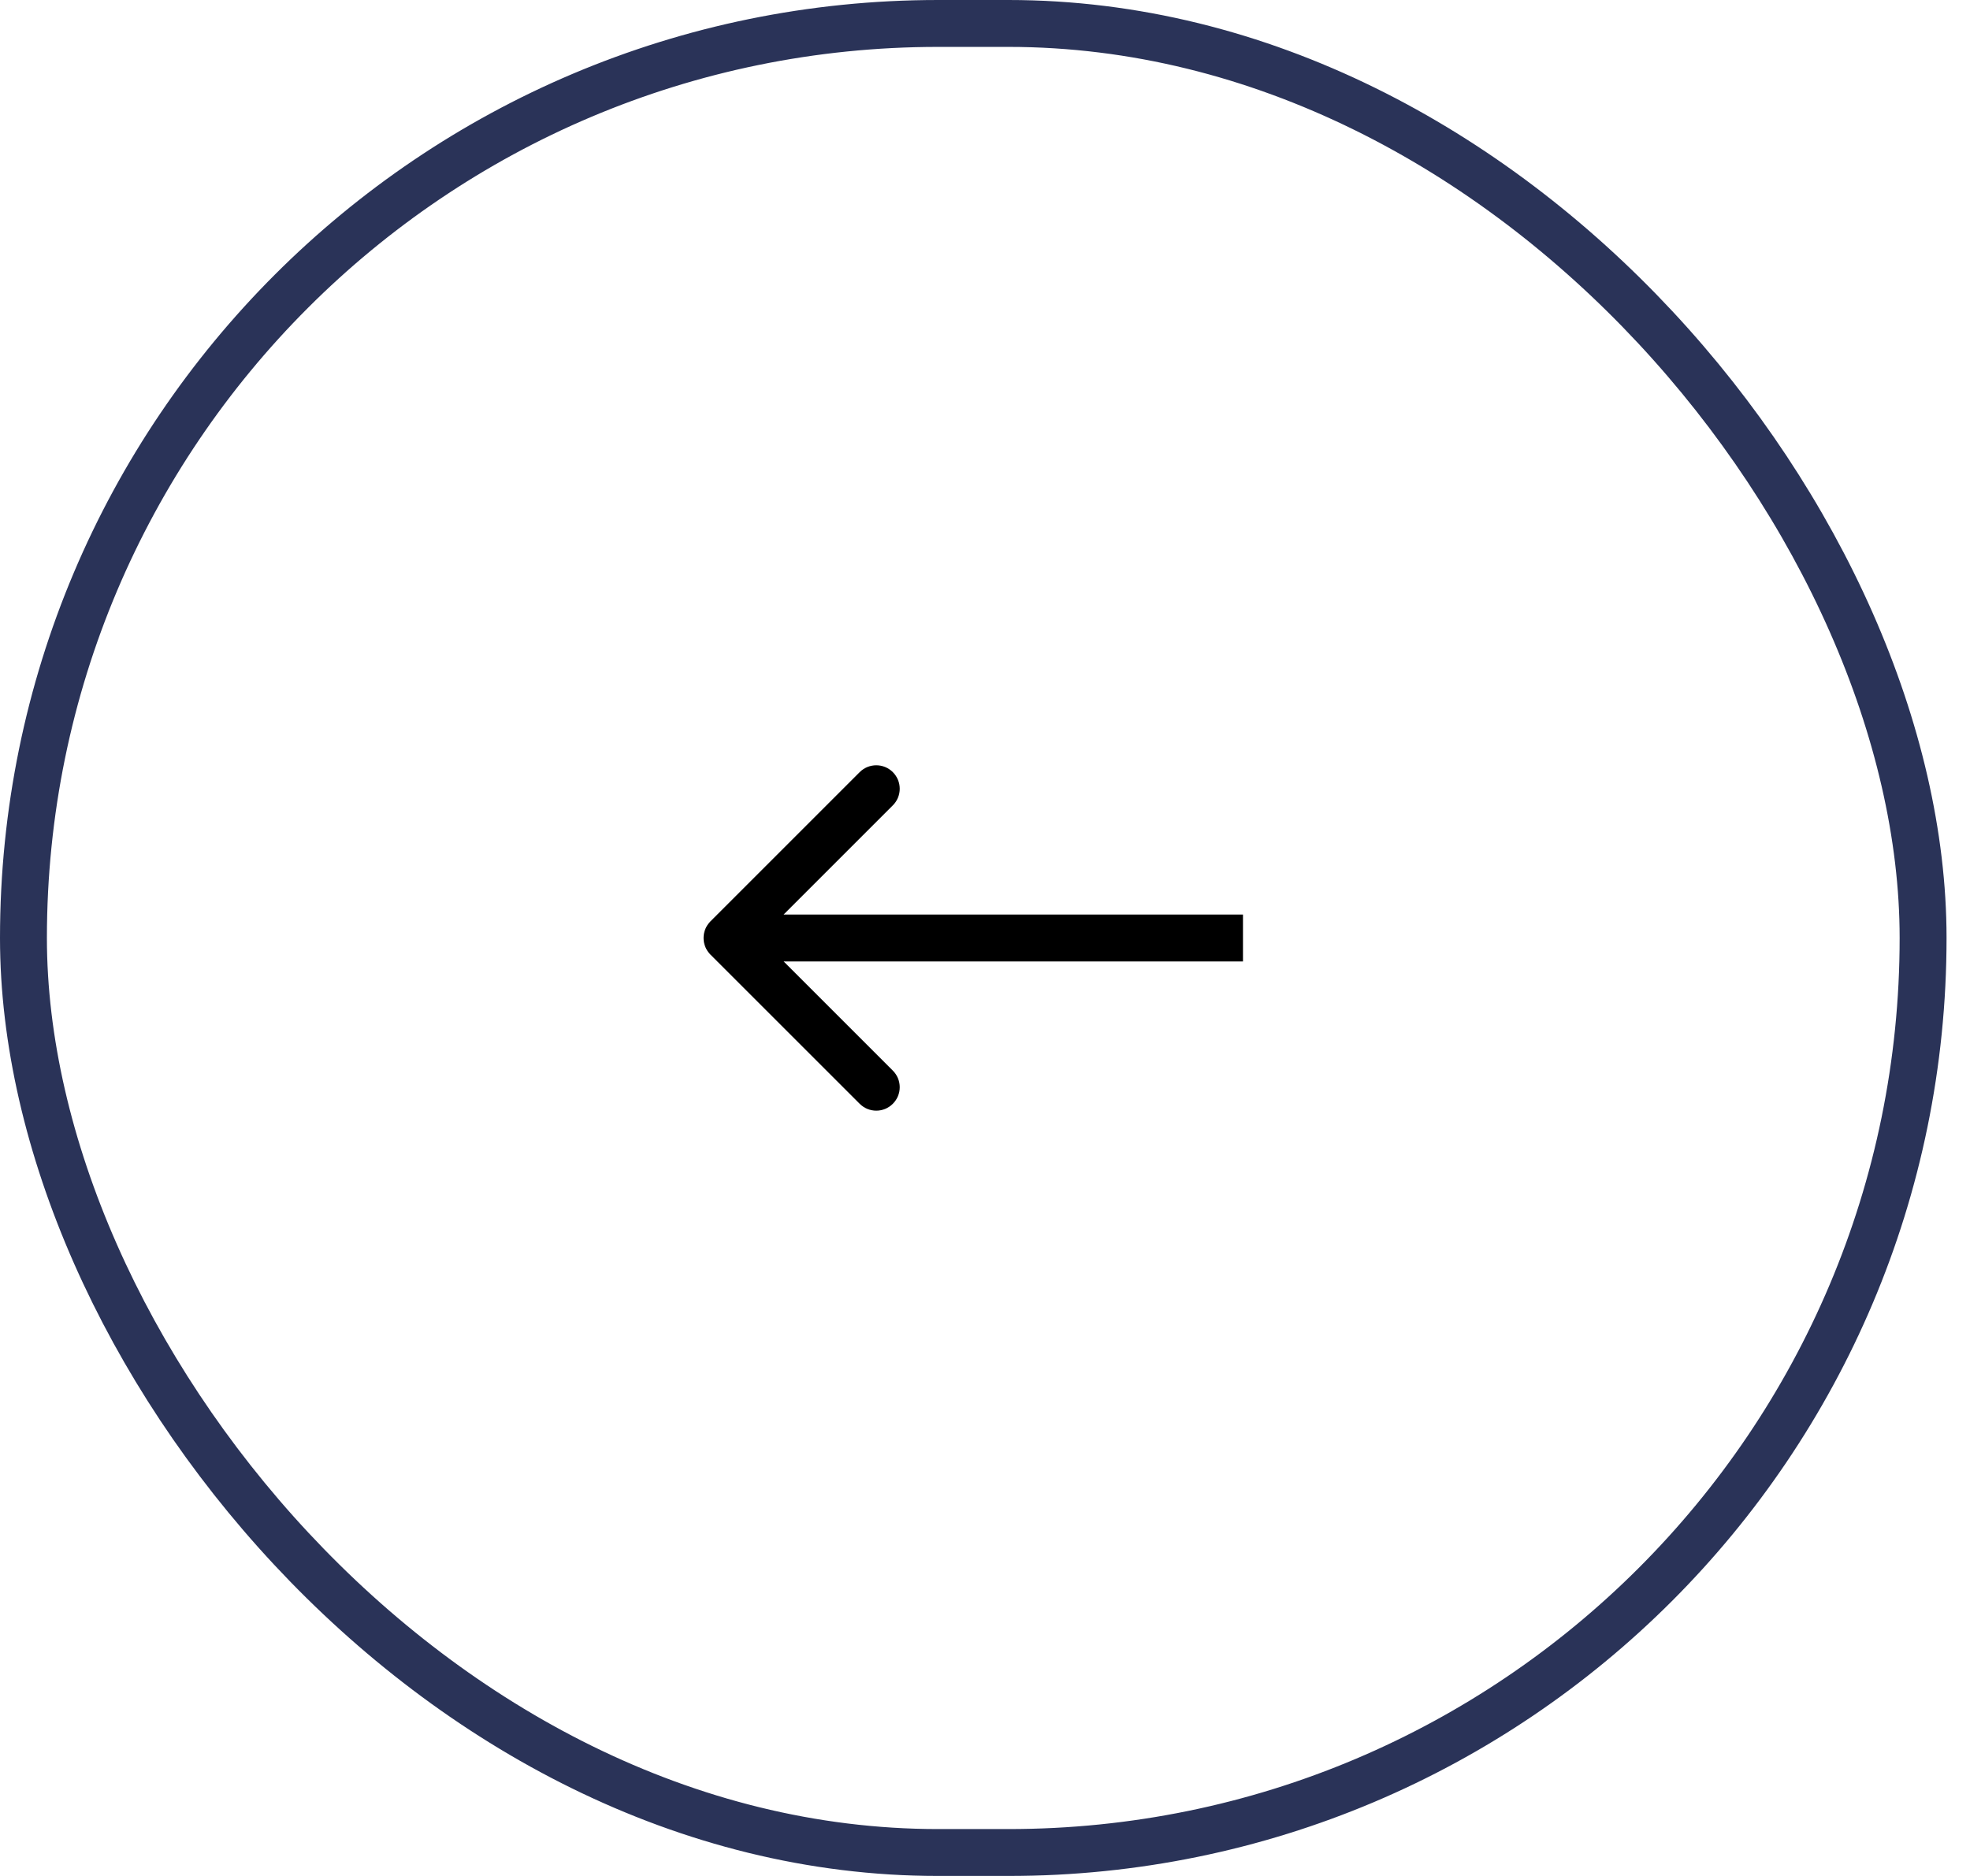 <?xml version="1.0" encoding="UTF-8"?> <svg xmlns="http://www.w3.org/2000/svg" width="42" height="40" viewBox="0 0 42 40" fill="none"> <g filter="url(#filter0_b_642_1065)"> <path fill-rule="evenodd" clip-rule="evenodd" d="M18.328 23.535L15.146 20.354C14.951 20.158 14.951 19.842 15.146 19.646L18.328 16.464C18.524 16.269 18.84 16.269 19.035 16.464C19.231 16.66 19.231 16.976 19.035 17.172L16.707 19.5L26.5 19.5L26.5 20.5L16.707 20.5L19.035 22.828C19.231 23.024 19.231 23.34 19.035 23.535C18.84 23.731 18.524 23.731 18.328 23.535Z" fill="black"></path> <rect x="41" y="39.5" width="40.5" height="39" rx="19.5" transform="rotate(180 41 39.5)" stroke="#2A3358"></rect> </g> <defs> <filter id="filter0_b_642_1065" x="-60" y="-60" width="161.5" height="160" filterUnits="userSpaceOnUse" color-interpolation-filters="sRGB"> <feFlood flood-opacity="0" result="BackgroundImageFix"></feFlood> <feGaussianBlur in="BackgroundImageFix" stdDeviation="30"></feGaussianBlur> <feComposite in2="SourceAlpha" operator="in" result="effect1_backgroundBlur_642_1065"></feComposite> <feBlend mode="normal" in="SourceGraphic" in2="effect1_backgroundBlur_642_1065" result="shape"></feBlend> </filter> </defs> </svg> 